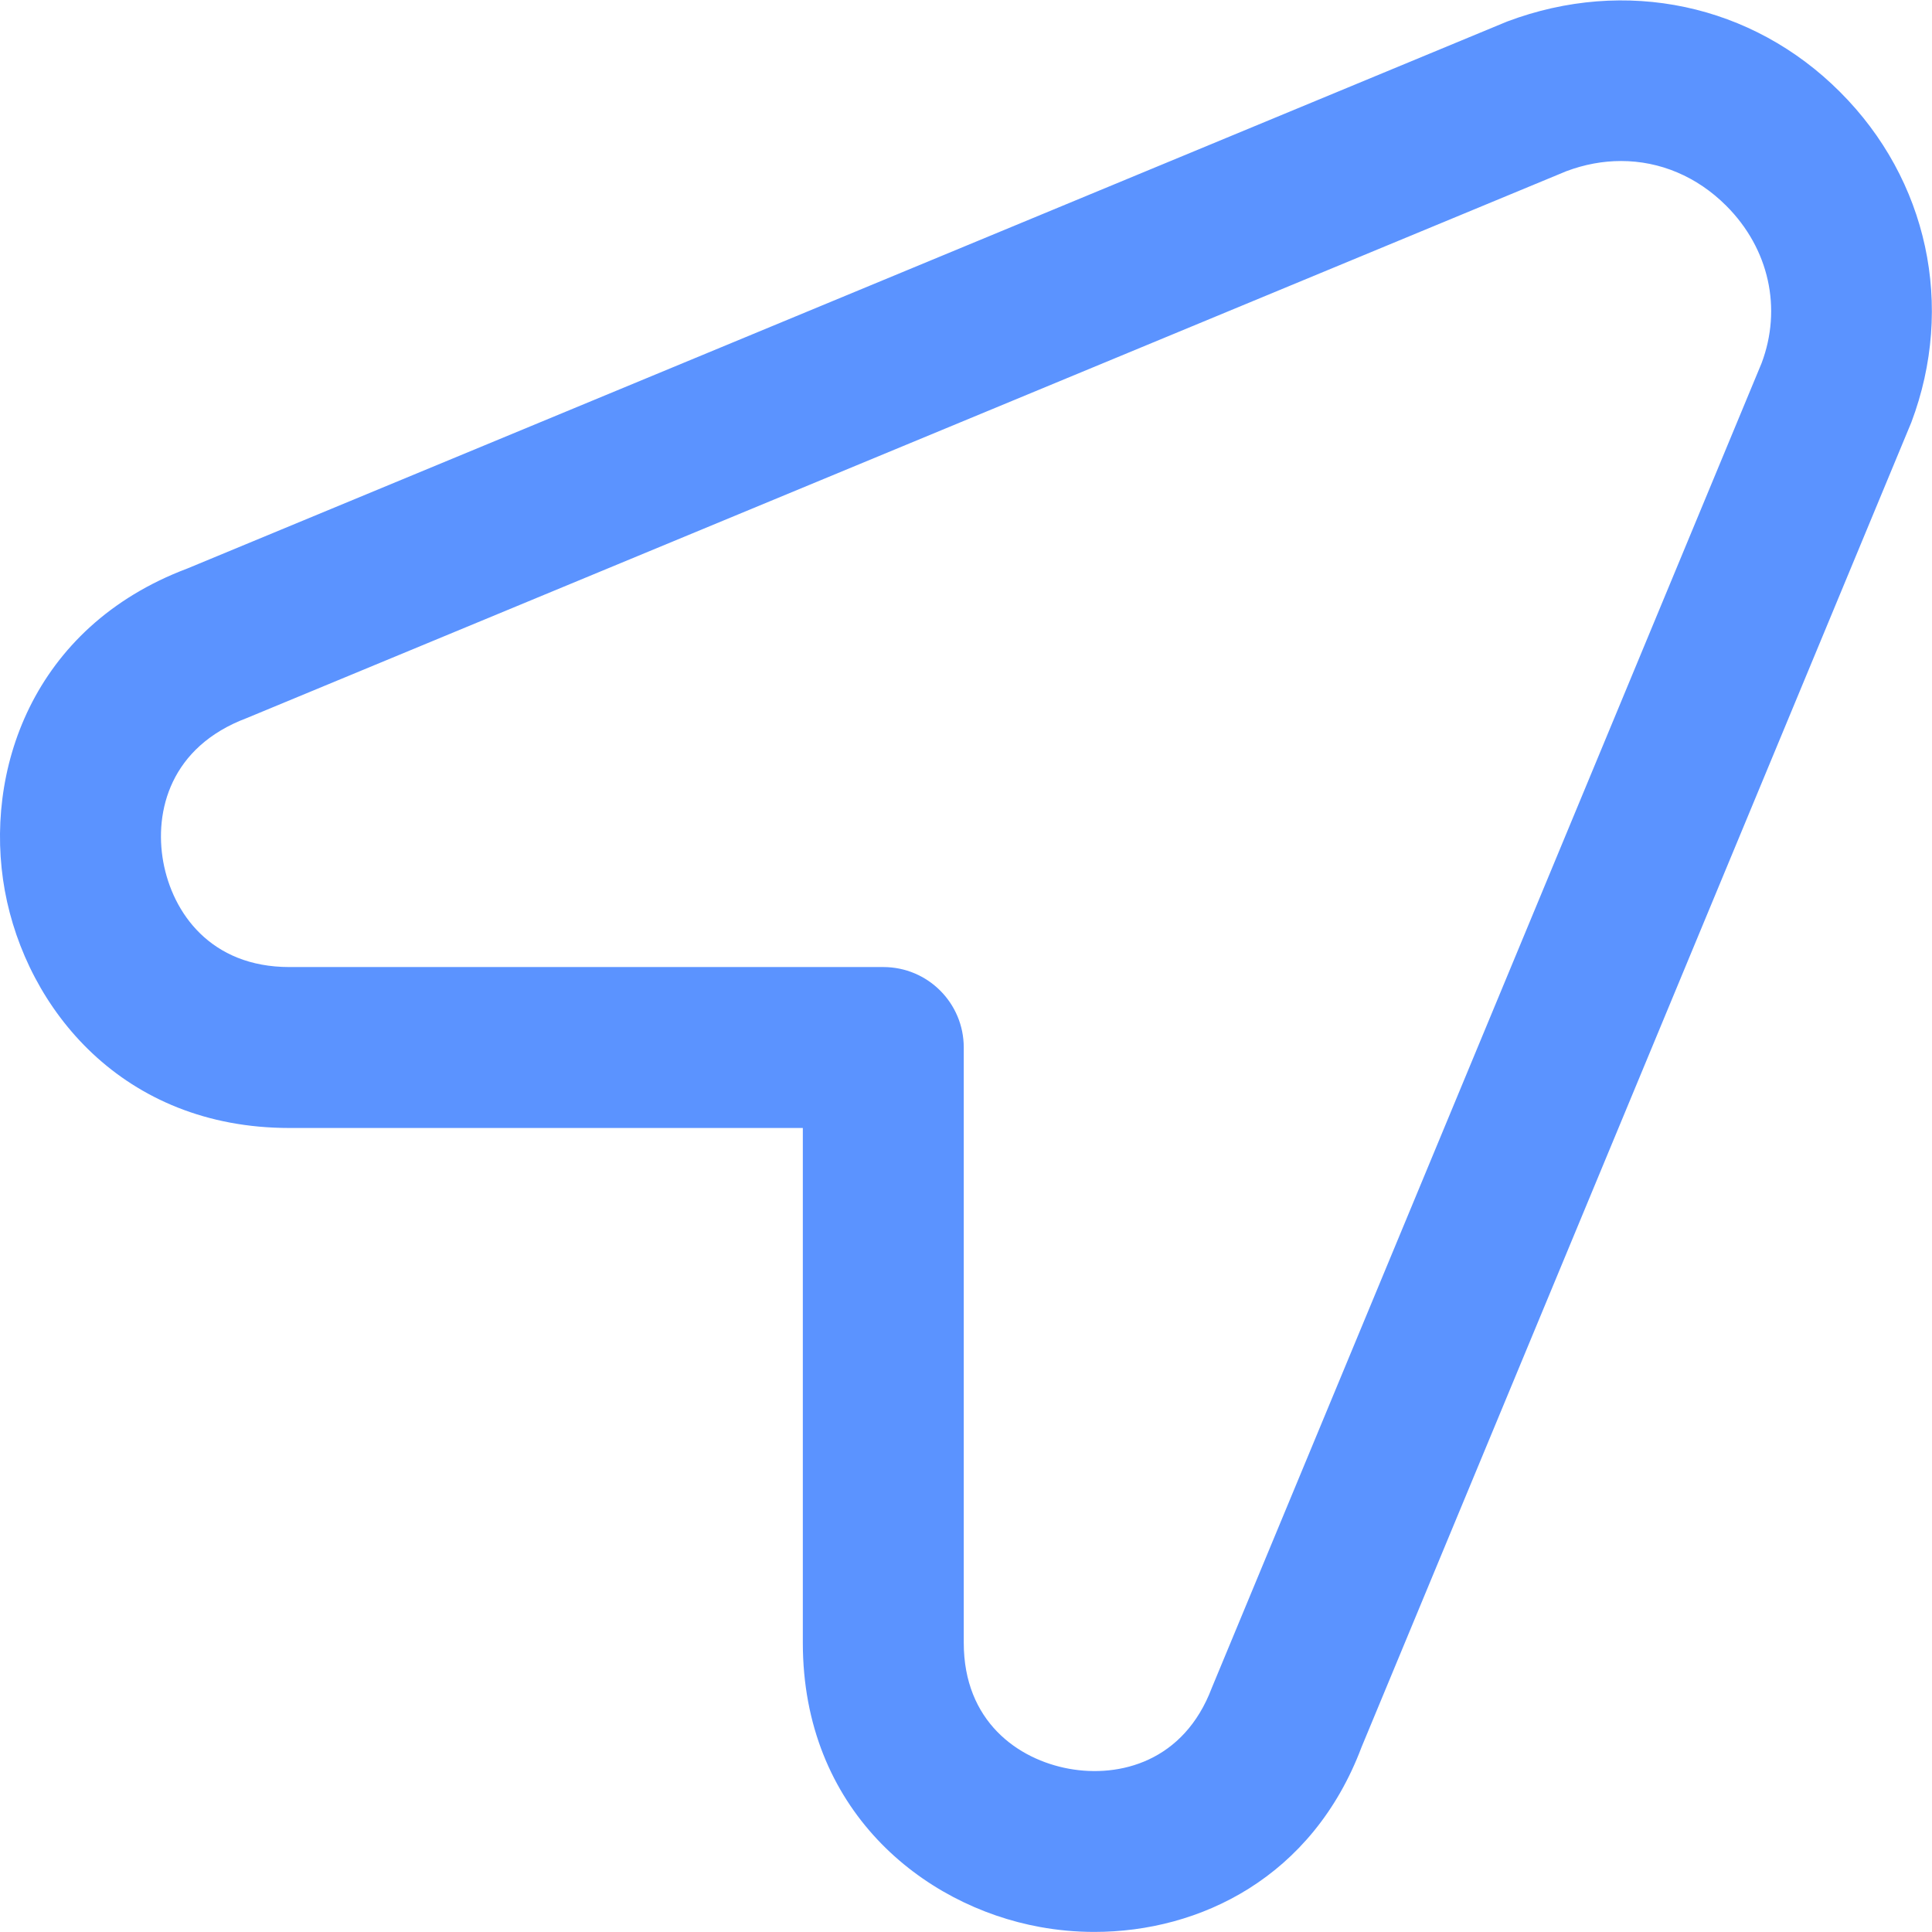 <svg width="50" height="50" viewBox="0 0 50 50" fill="none" xmlns="http://www.w3.org/2000/svg">
<g clip-path="url(#clip0_1501_461)">
<path d="M47.619 2.379C45.35 0.108 42.071 -0.598 39.002 0.558L4.848 14.713C0.815 16.231 -0.431 19.996 0.125 23.05C0.684 26.108 3.175 29.192 7.488 29.192H20.777V42.513C20.777 46.823 23.861 49.317 26.917 49.871C27.373 49.954 27.844 49.998 28.321 49.998C31.048 49.998 33.963 48.594 35.236 45.217L49.465 10.931C50.598 7.927 49.892 4.648 47.619 2.379ZM45.59 9.398L31.361 43.683C30.64 45.59 28.975 46.013 27.665 45.775C26.348 45.535 24.942 44.552 24.942 42.515V27.11C24.942 25.958 24.011 25.027 22.859 25.027H7.488C5.448 25.027 4.465 23.621 4.225 22.304C3.988 20.99 4.411 19.327 6.382 18.585L40.536 4.431C41.007 4.254 41.484 4.167 41.952 4.167C42.955 4.167 43.915 4.565 44.675 5.325C45.79 6.44 46.121 7.988 45.59 9.398Z" fill="#5B93FF"/>
</g>
<defs>
<clipPath id="clip0_1501_461">
<rect width="50" height="50" fill="white"/>
</clipPath>
</defs>
</svg>
